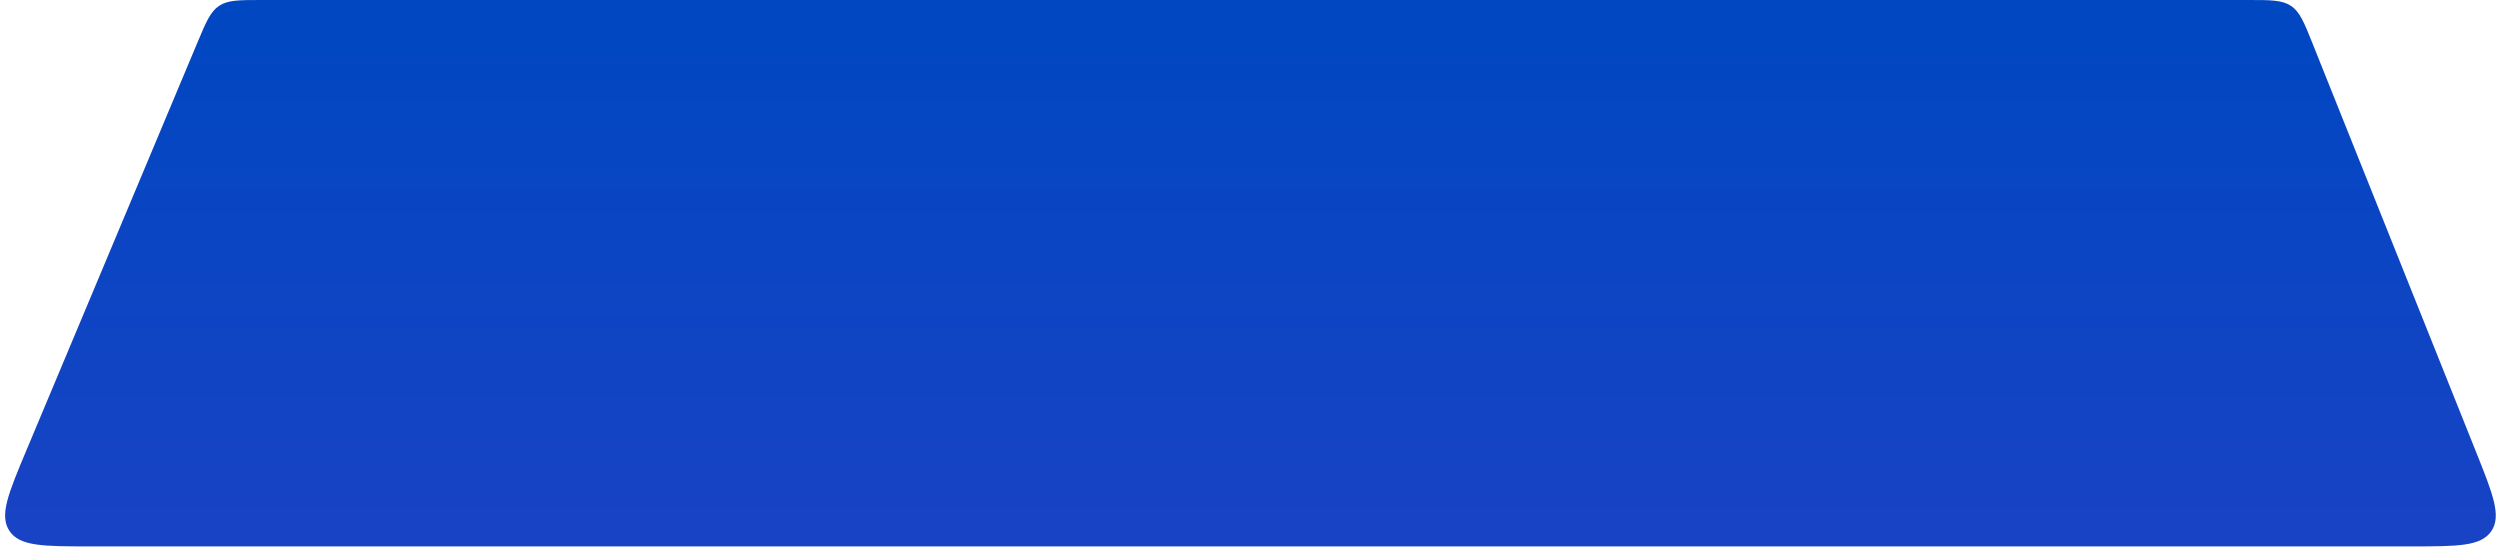 <svg width="360" height="79" viewBox="0 0 360 79" fill="none" xmlns="http://www.w3.org/2000/svg">
<path d="M347.225 78.681H13.038C6.239 78.681 2.839 78.681 1.356 76.45C-0.128 74.218 1.187 71.083 3.816 64.813L28.428 6.132C29.675 3.159 30.298 1.673 31.556 0.837C32.814 0 34.426 0 37.65 0H323.732C327.01 0 328.649 0 329.918 0.859C331.188 1.718 331.797 3.24 333.016 6.283L356.508 64.964C358.996 71.179 360.24 74.286 358.753 76.483C357.266 78.681 353.919 78.681 347.225 78.681Z" fill="url(#paint0_linear_4_3626)"/>
<defs>
<linearGradient id="paint0_linear_4_3626" x1="212" y1="0" x2="212" y2="435" gradientUnits="userSpaceOnUse">
<stop stop-color="#0047C2"/>
<stop offset="1" stop-color="#862FCB"/>
</linearGradient>
</defs>
</svg>

